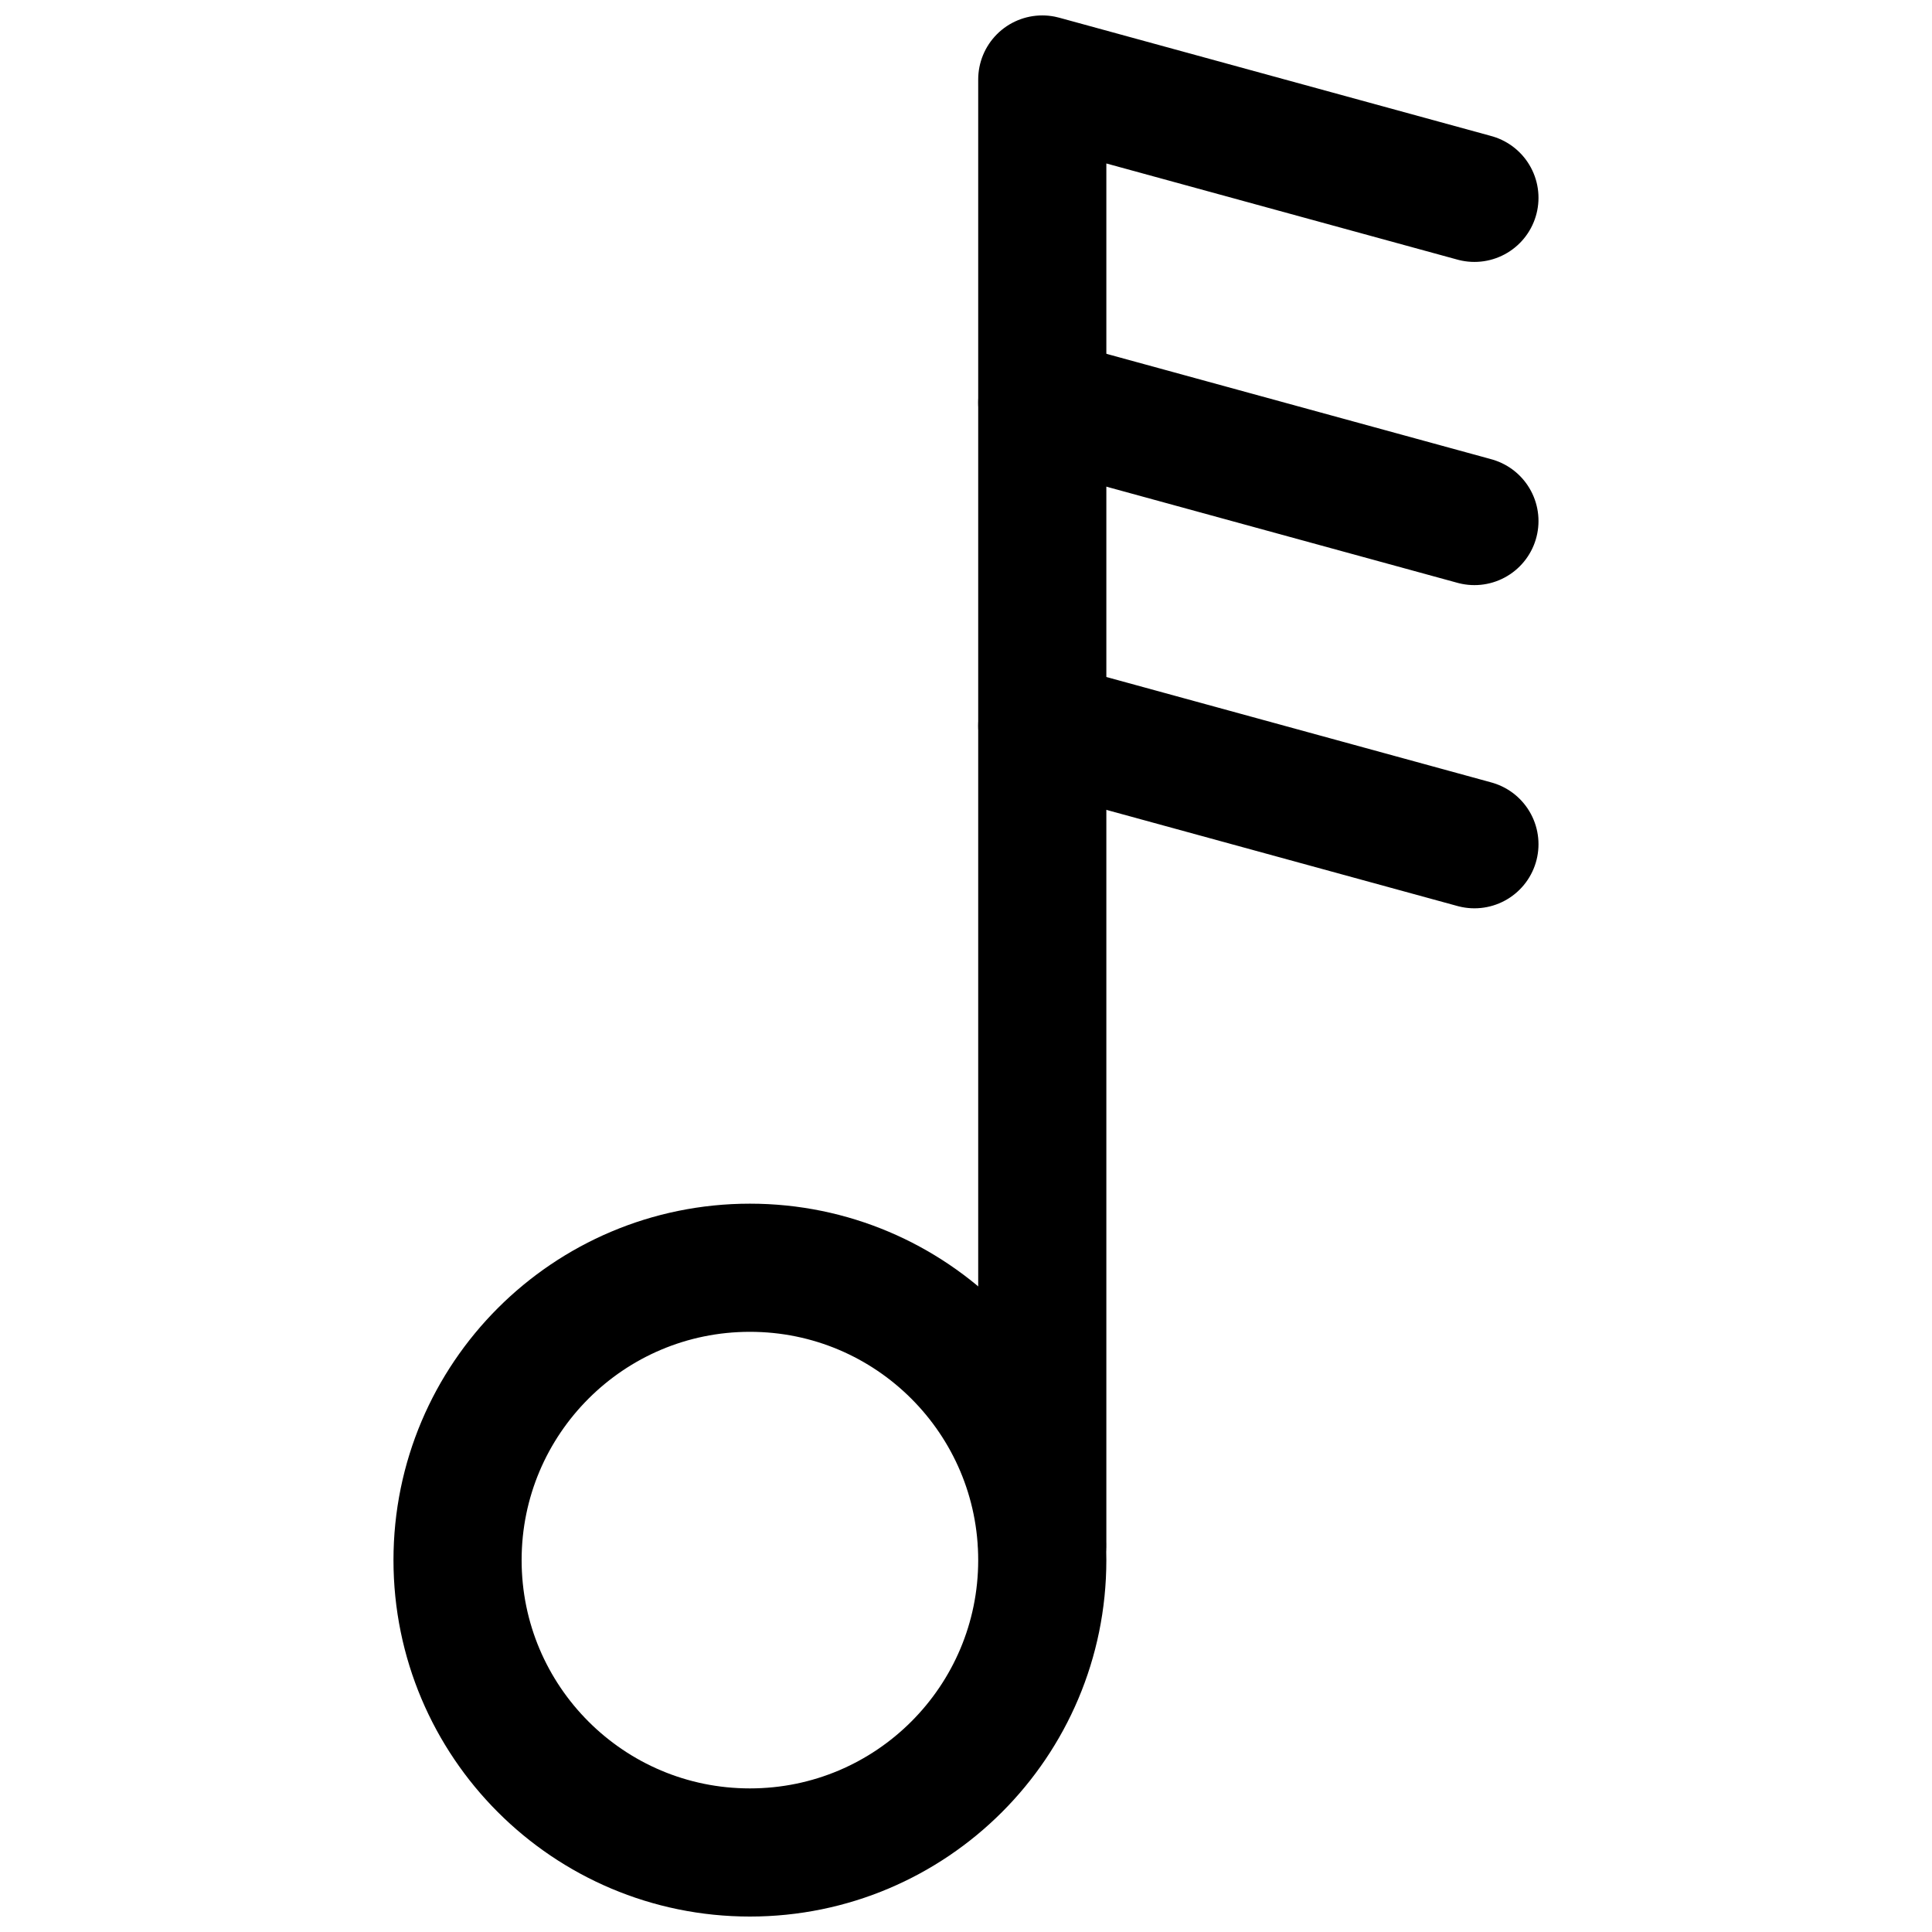 <?xml version="1.0" encoding="UTF-8"?>
<!-- Uploaded to: SVG Repo, www.svgrepo.com, Generator: SVG Repo Mixer Tools -->
<svg width="800px" height="800px" version="1.1" viewBox="144 144 512 512" xmlns="http://www.w3.org/2000/svg">
 <defs>
  <clipPath id="b">
   <path d="m148.09 287h464.91v364.9h-464.91z"/>
  </clipPath>
  <clipPath id="a">
   <path d="m403 148.09h149v422.91h-149z"/>
  </clipPath>
 </defs>
 <g clip-path="url(#b)">
  <path transform="matrix(8.565 0 0 8.565 248.28 148.09)" d="m20.074 47.794c0 4.996-4.05 9.046-9.046 9.046-4.996 0-9.046-4.05-9.046-9.046 0-4.996 4.05-9.046 9.046-9.046 4.996 0 9.046 4.05 9.046 9.046" fill="none" stroke="#000000" stroke-width="3.965"/>
 </g>
 <g clip-path="url(#a)">
  <path transform="matrix(8.565 0 0 8.565 248.28 148.09)" d="m20.074 47.298v-45.316l13.371 3.662" fill="none" stroke="#000000" stroke-linecap="round" stroke-linejoin="round" stroke-width="3.965"/>
 </g>
 <path transform="matrix(8.565 0 0 8.565 248.28 148.09)" d="m20.074 11.982 13.371 3.662" fill="none" stroke="#000000" stroke-linecap="round" stroke-linejoin="round" stroke-width="3.965"/>
 <path transform="matrix(8.565 0 0 8.565 248.28 148.09)" d="m20.074 21.982 13.371 3.662" fill="none" stroke="#000000" stroke-linecap="round" stroke-linejoin="round" stroke-width="3.965"/>
</svg>